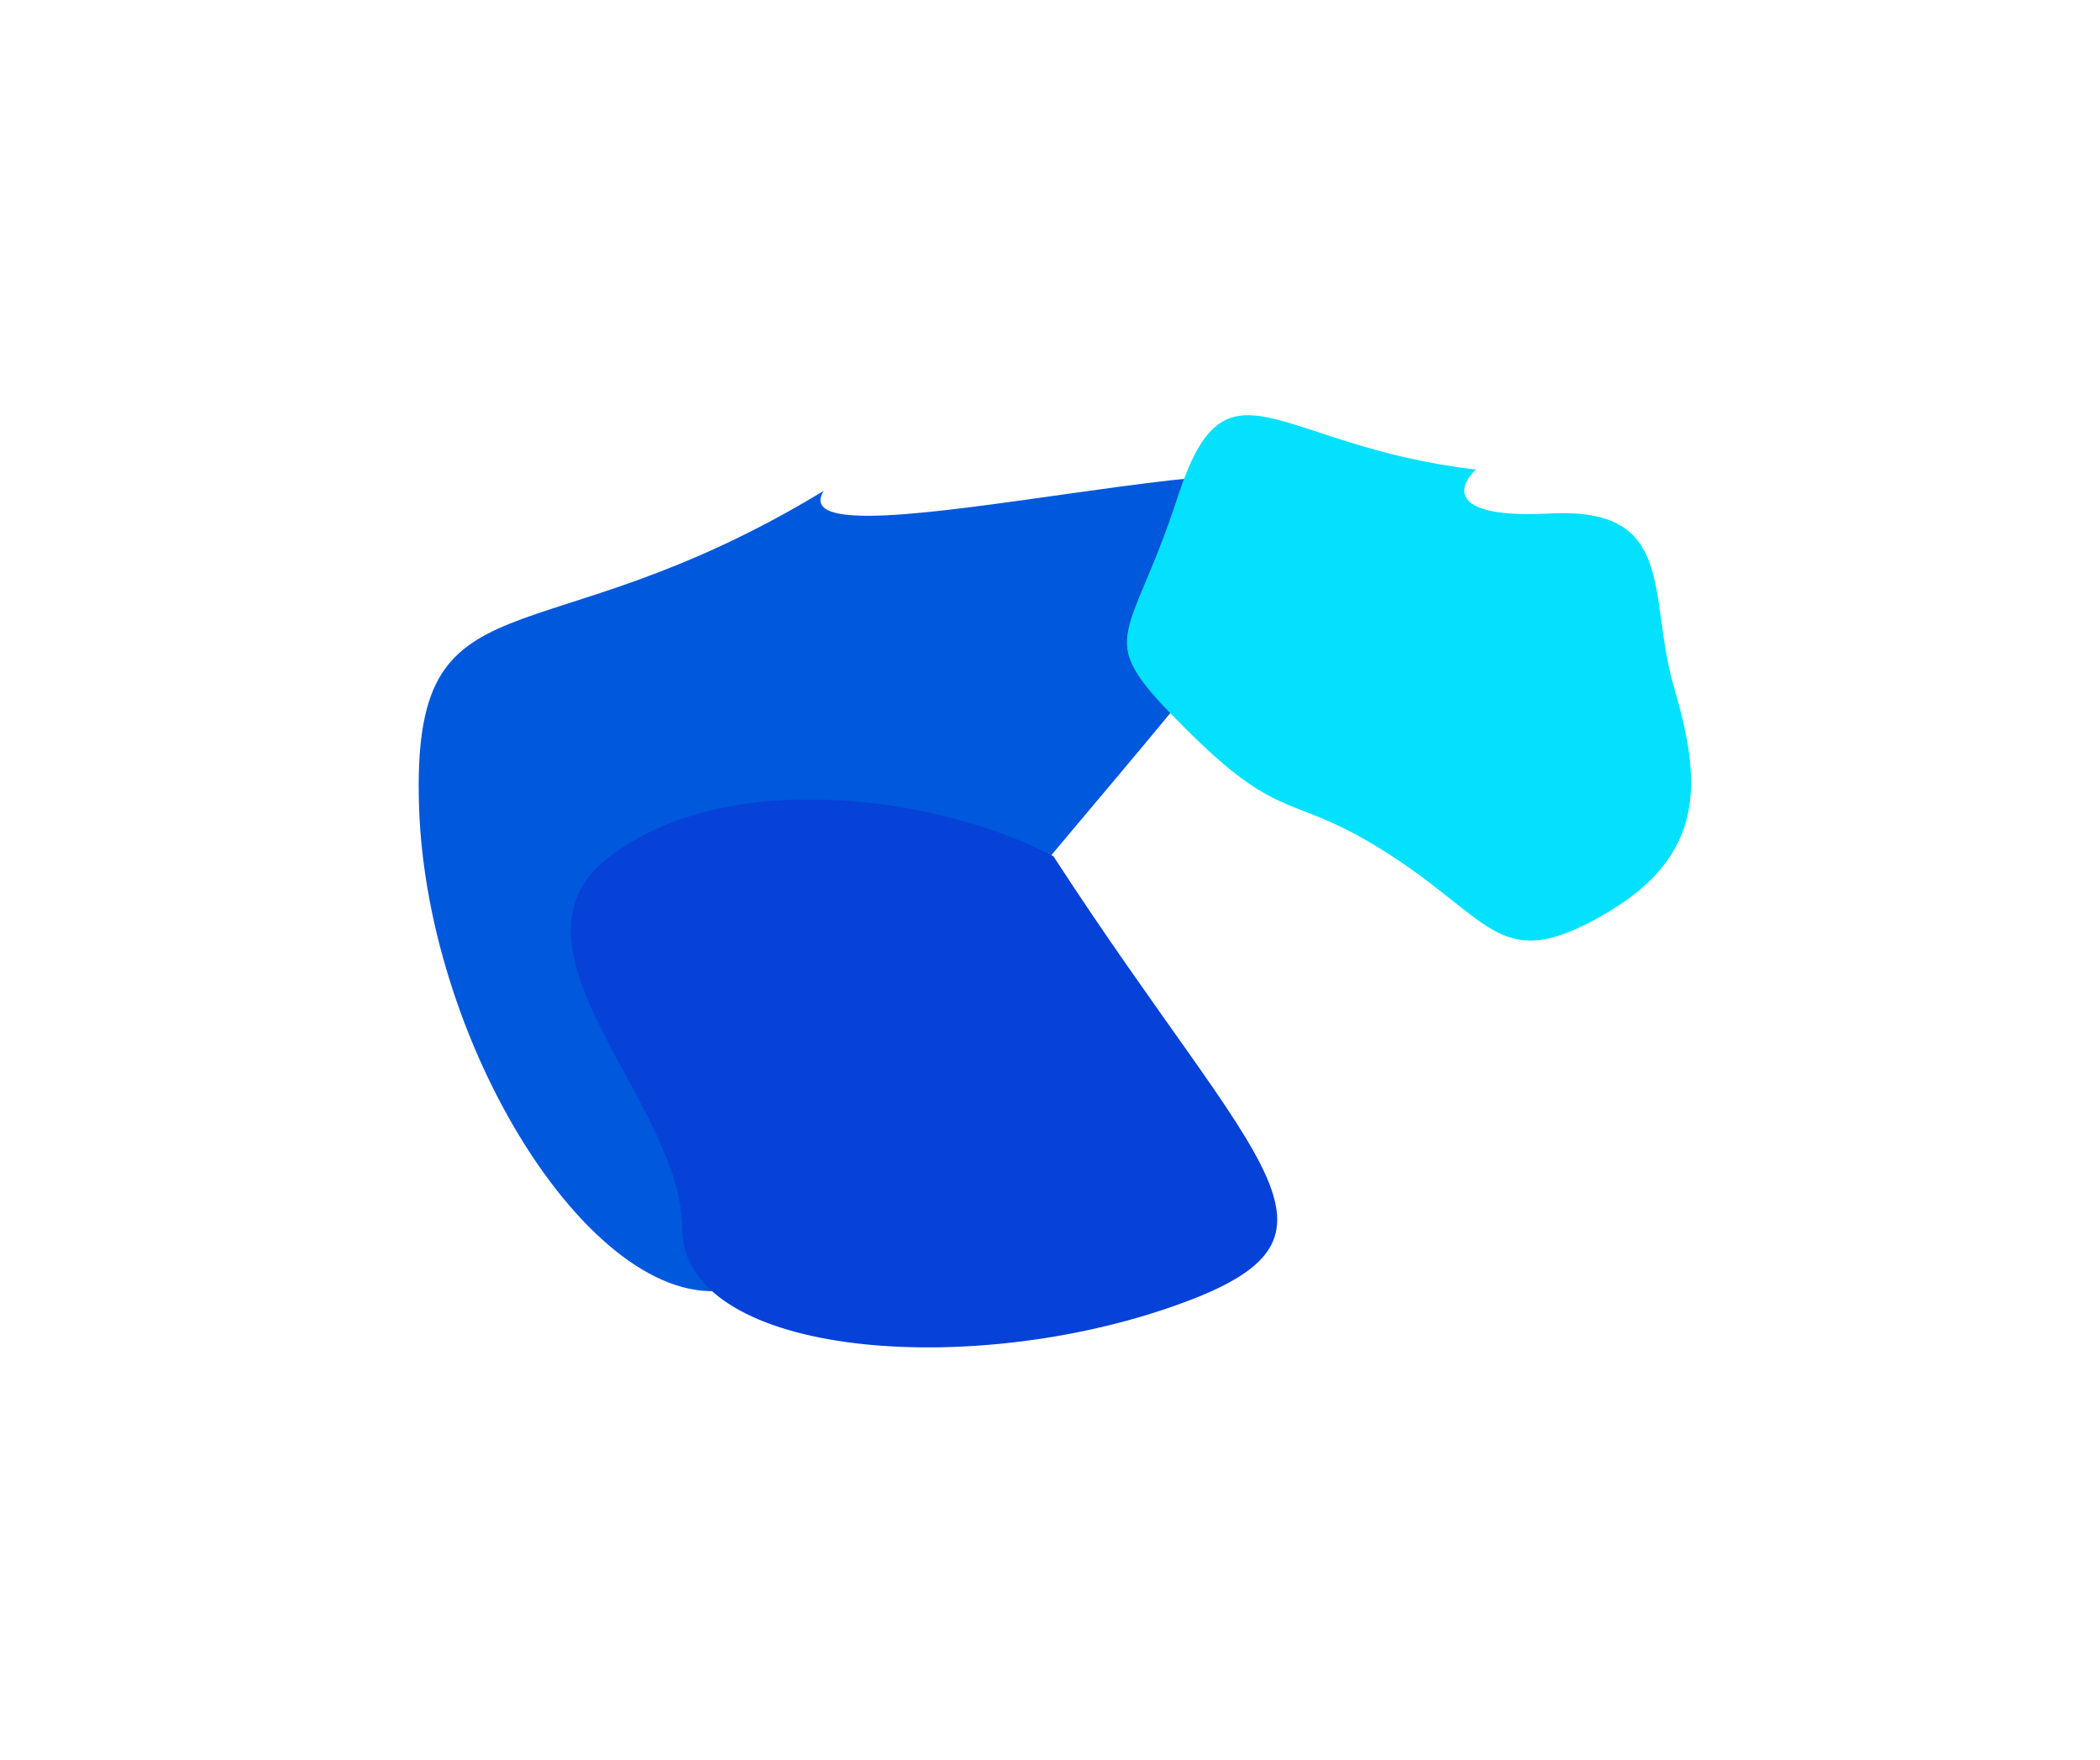 <?xml version="1.0" encoding="utf-8"?>
<svg xmlns="http://www.w3.org/2000/svg" fill="none" height="100%" overflow="visible" preserveAspectRatio="none" style="display: block;" viewBox="0 0 148 124" width="100%">
<g filter="url(#filter0_f_0_3440)" id="Group 3" style="mix-blend-mode:color-dodge">
<path d="M52.285 90.665C42.653 93.739 30.092 74.354 29.532 56.822C28.987 39.731 37.672 46.973 58.049 34.593C54.424 40.565 96.173 28.814 93.232 35.523C90.29 42.232 71.726 62.329 67.519 68.52C63.313 74.711 61.917 87.591 52.285 90.665Z" fill="#0058DD" id="Vector 596"/>
<path d="M82.193 92.219C96.893 87.243 88.942 82.967 74.242 60.342C66.291 56.144 51.406 53.967 42.993 60.342C34.58 66.718 48.078 77.68 48.078 86.543C48.078 95.406 67.493 97.194 82.193 92.219Z" fill="#0641D8" id="Vector 597"/>
<path d="M82.983 35.069C86.468 24.348 89.717 31.431 104.019 33.088C102.747 34.279 102.009 36.566 109.227 36.186C118.249 35.712 116.077 41.952 117.988 48.473C119.899 54.993 120.311 60.246 113.075 64.426C105.84 68.606 105.324 65.062 98.159 60.368C90.994 55.674 90.585 58.327 83.704 51.496C76.823 44.665 79.498 45.79 82.983 35.069Z" fill="#03E1FF" id="Vector 598"/>
</g>
<defs>
<filter color-interpolation-filters="sRGB" filterUnits="userSpaceOnUse" height="123.129" id="filter0_f_0_3440" width="147.114" x="0.788" y="0.539">
<feFlood flood-opacity="0" result="BackgroundImageFix"/>
<feBlend in="SourceGraphic" in2="BackgroundImageFix" mode="normal" result="shape"/>
<feGaussianBlur result="effect1_foregroundBlur_0_3440" stdDeviation="14.36"/>
</filter>
</defs>
</svg>